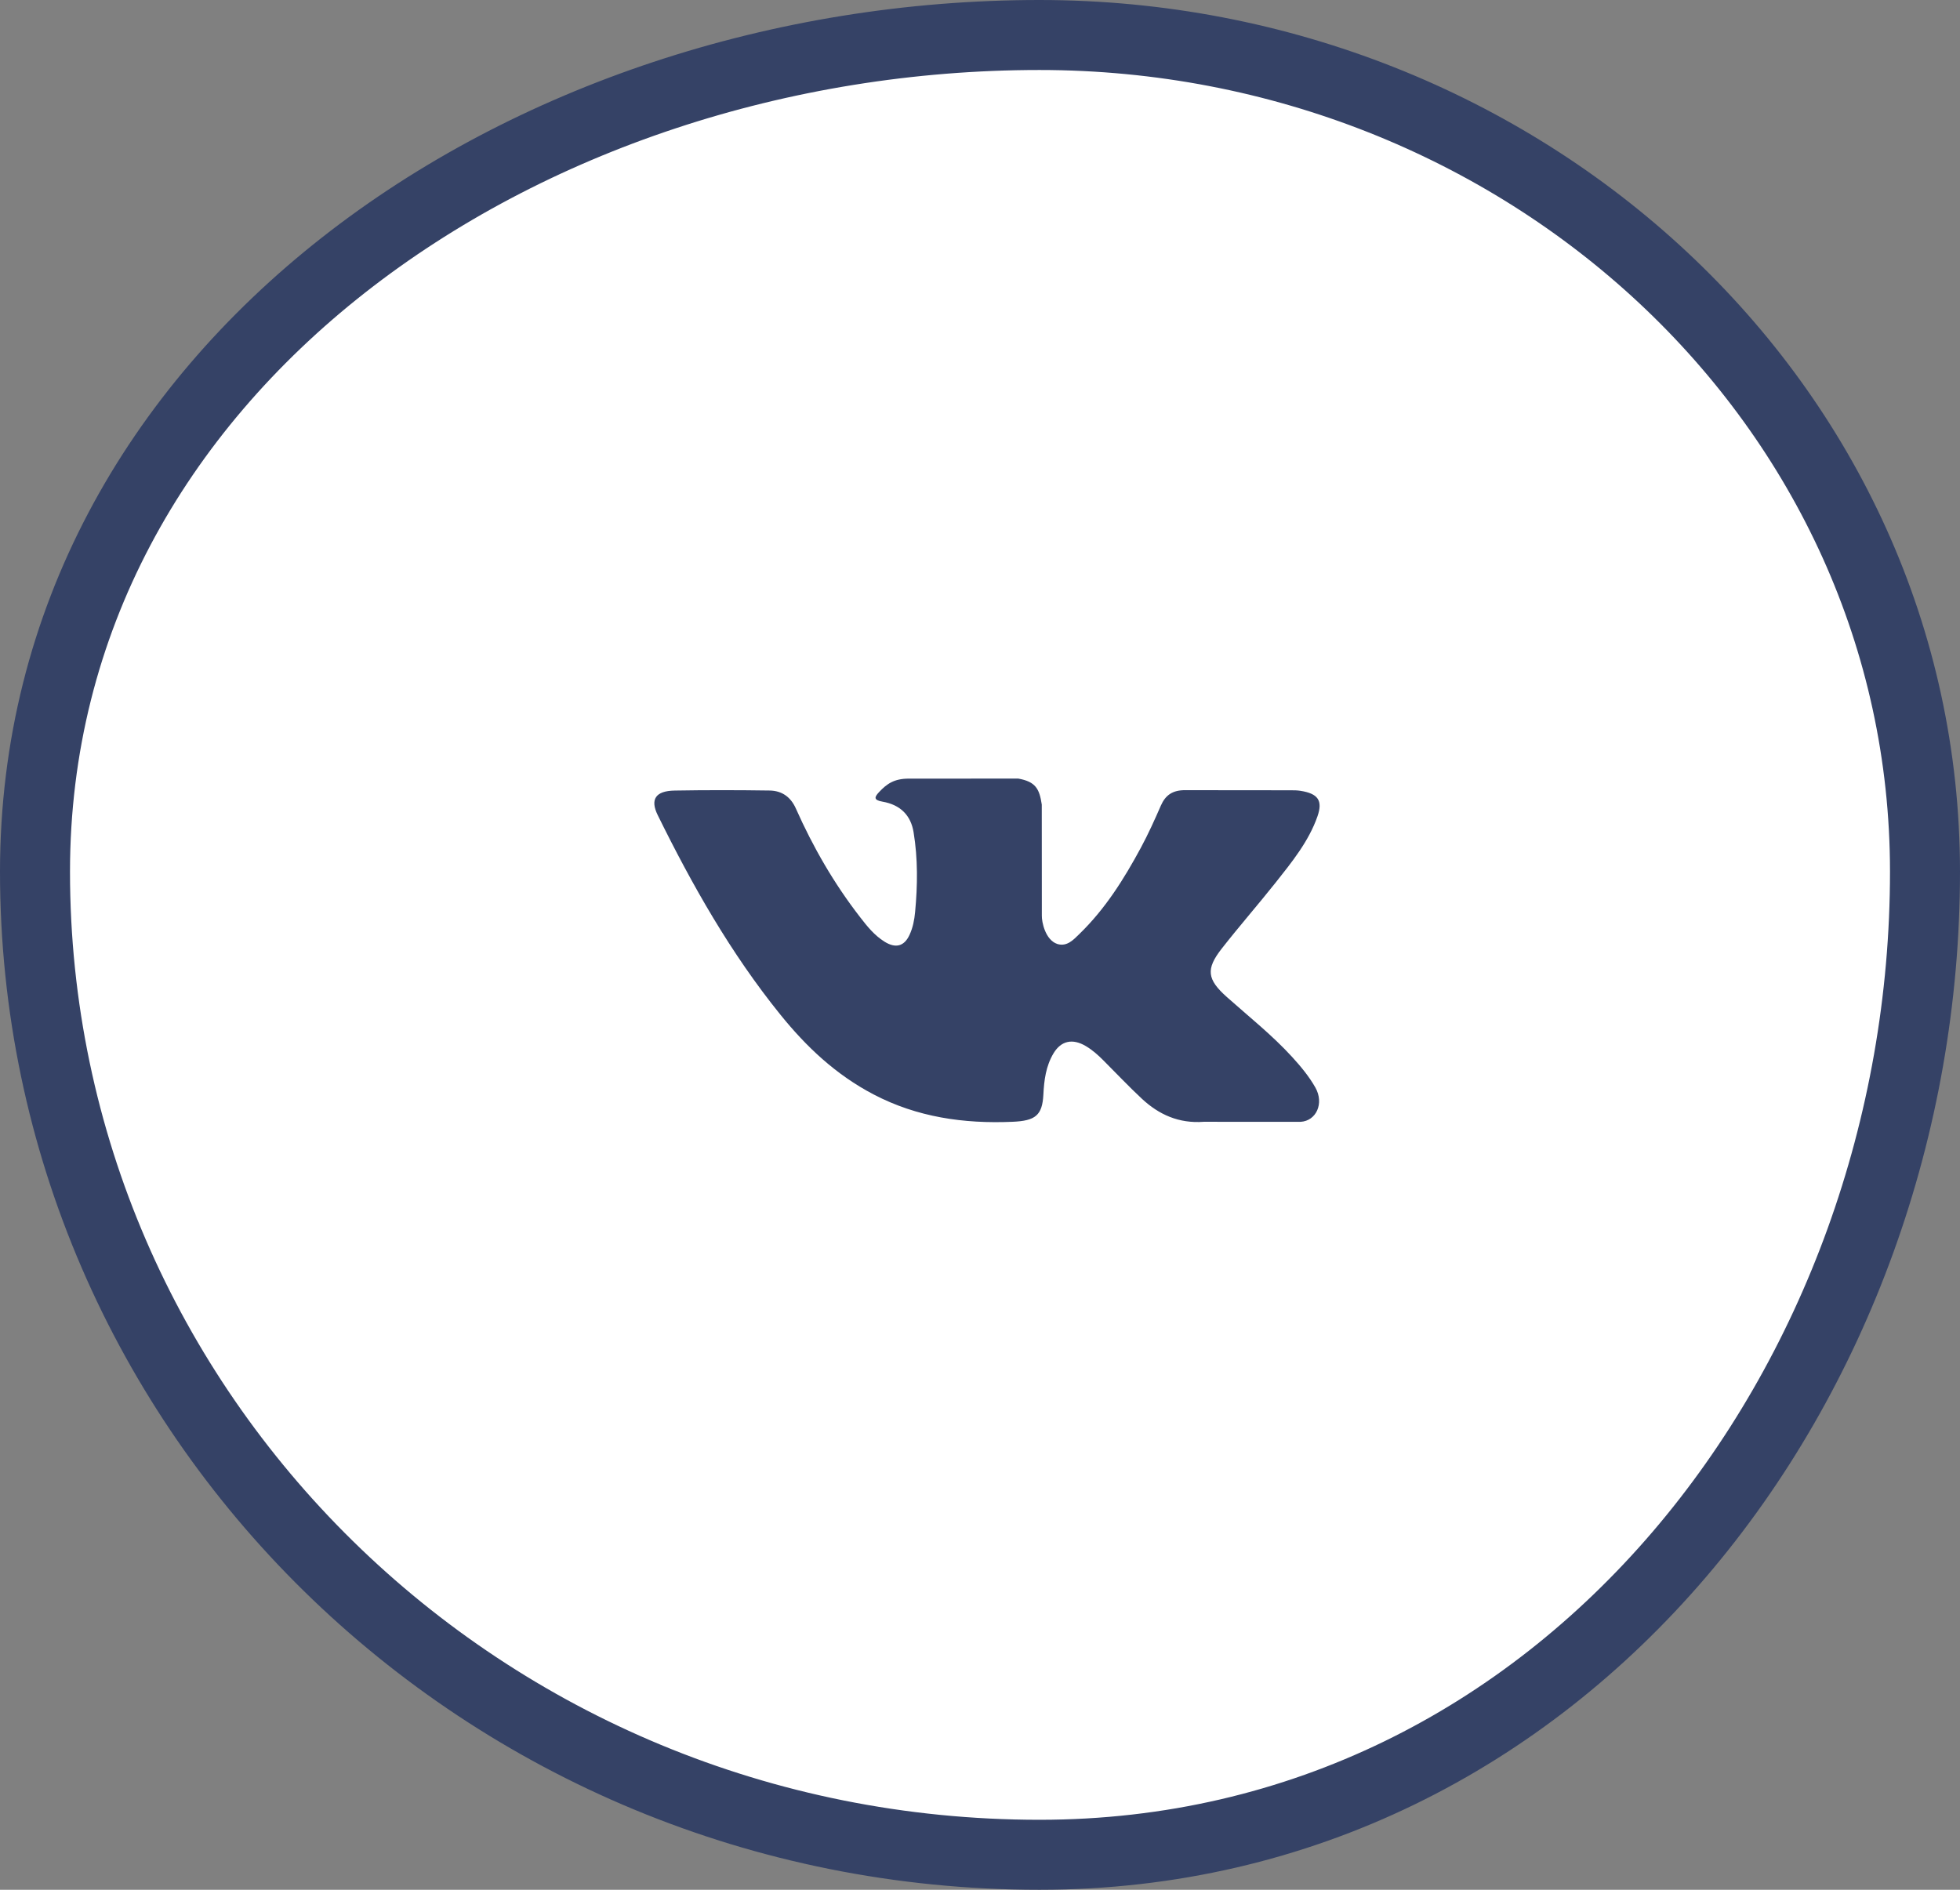 <?xml version="1.0" encoding="UTF-8"?> <svg xmlns="http://www.w3.org/2000/svg" width="56" height="54" viewBox="0 0 56 54" fill="none"><rect x="0" y="0" width="56" height="54" fill="#808080" stroke="none"/><path fill-rule="evenodd" clip-rule="evenodd" d="M29.7 1C43.486 1 55 11.52 55 24.909C55 39.483 44.708 53 29.7 53C13.787 53 1 40.363 1 24.909C1 10.568 14.934 1 29.7 1Z" fill="white" stroke="#354266" stroke-width="2"></path><path d="M36.916 30.2C36.35 29.581 35.684 29.052 35.054 28.491C34.485 27.985 34.449 27.691 34.906 27.107C35.405 26.469 35.941 25.856 36.445 25.222C36.915 24.629 37.395 24.037 37.642 23.327C37.799 22.875 37.66 22.676 37.153 22.597C37.065 22.583 36.975 22.582 36.886 22.582L33.874 22.579C33.503 22.574 33.298 22.721 33.167 23.021C32.99 23.427 32.807 23.832 32.596 24.224C32.117 25.111 31.583 25.969 30.833 26.695C30.668 26.855 30.485 27.058 30.209 26.974C29.864 26.859 29.762 26.34 29.767 26.164L29.765 22.991C29.698 22.538 29.587 22.336 29.094 22.248L25.966 22.249C25.548 22.249 25.339 22.396 25.116 22.634C24.987 22.772 24.948 22.861 25.213 22.907C25.732 22.997 26.024 23.303 26.102 23.779C26.227 24.538 26.218 25.3 26.146 26.062C26.125 26.285 26.083 26.507 25.986 26.715C25.835 27.041 25.591 27.108 25.27 26.907C24.98 26.725 24.775 26.468 24.576 26.21C23.825 25.243 23.227 24.2 22.739 23.103C22.598 22.786 22.354 22.594 21.986 22.589C21.083 22.576 20.179 22.574 19.276 22.59C18.732 22.599 18.57 22.84 18.791 23.29C19.775 25.288 20.871 27.23 22.301 28.999C23.035 29.907 23.878 30.709 24.967 31.277C26.201 31.921 27.529 32.115 28.928 32.055C29.584 32.027 29.78 31.872 29.811 31.276C29.831 30.868 29.882 30.462 30.102 30.096C30.319 29.737 30.646 29.668 31.024 29.892C31.213 30.004 31.372 30.146 31.522 30.297C31.891 30.665 32.246 31.044 32.629 31.4C33.109 31.846 33.678 32.109 34.393 32.055L37.161 32.056C37.607 32.029 37.838 31.53 37.582 31.076C37.402 30.758 37.166 30.474 36.916 30.2Z" fill="#354266"></path></svg> 